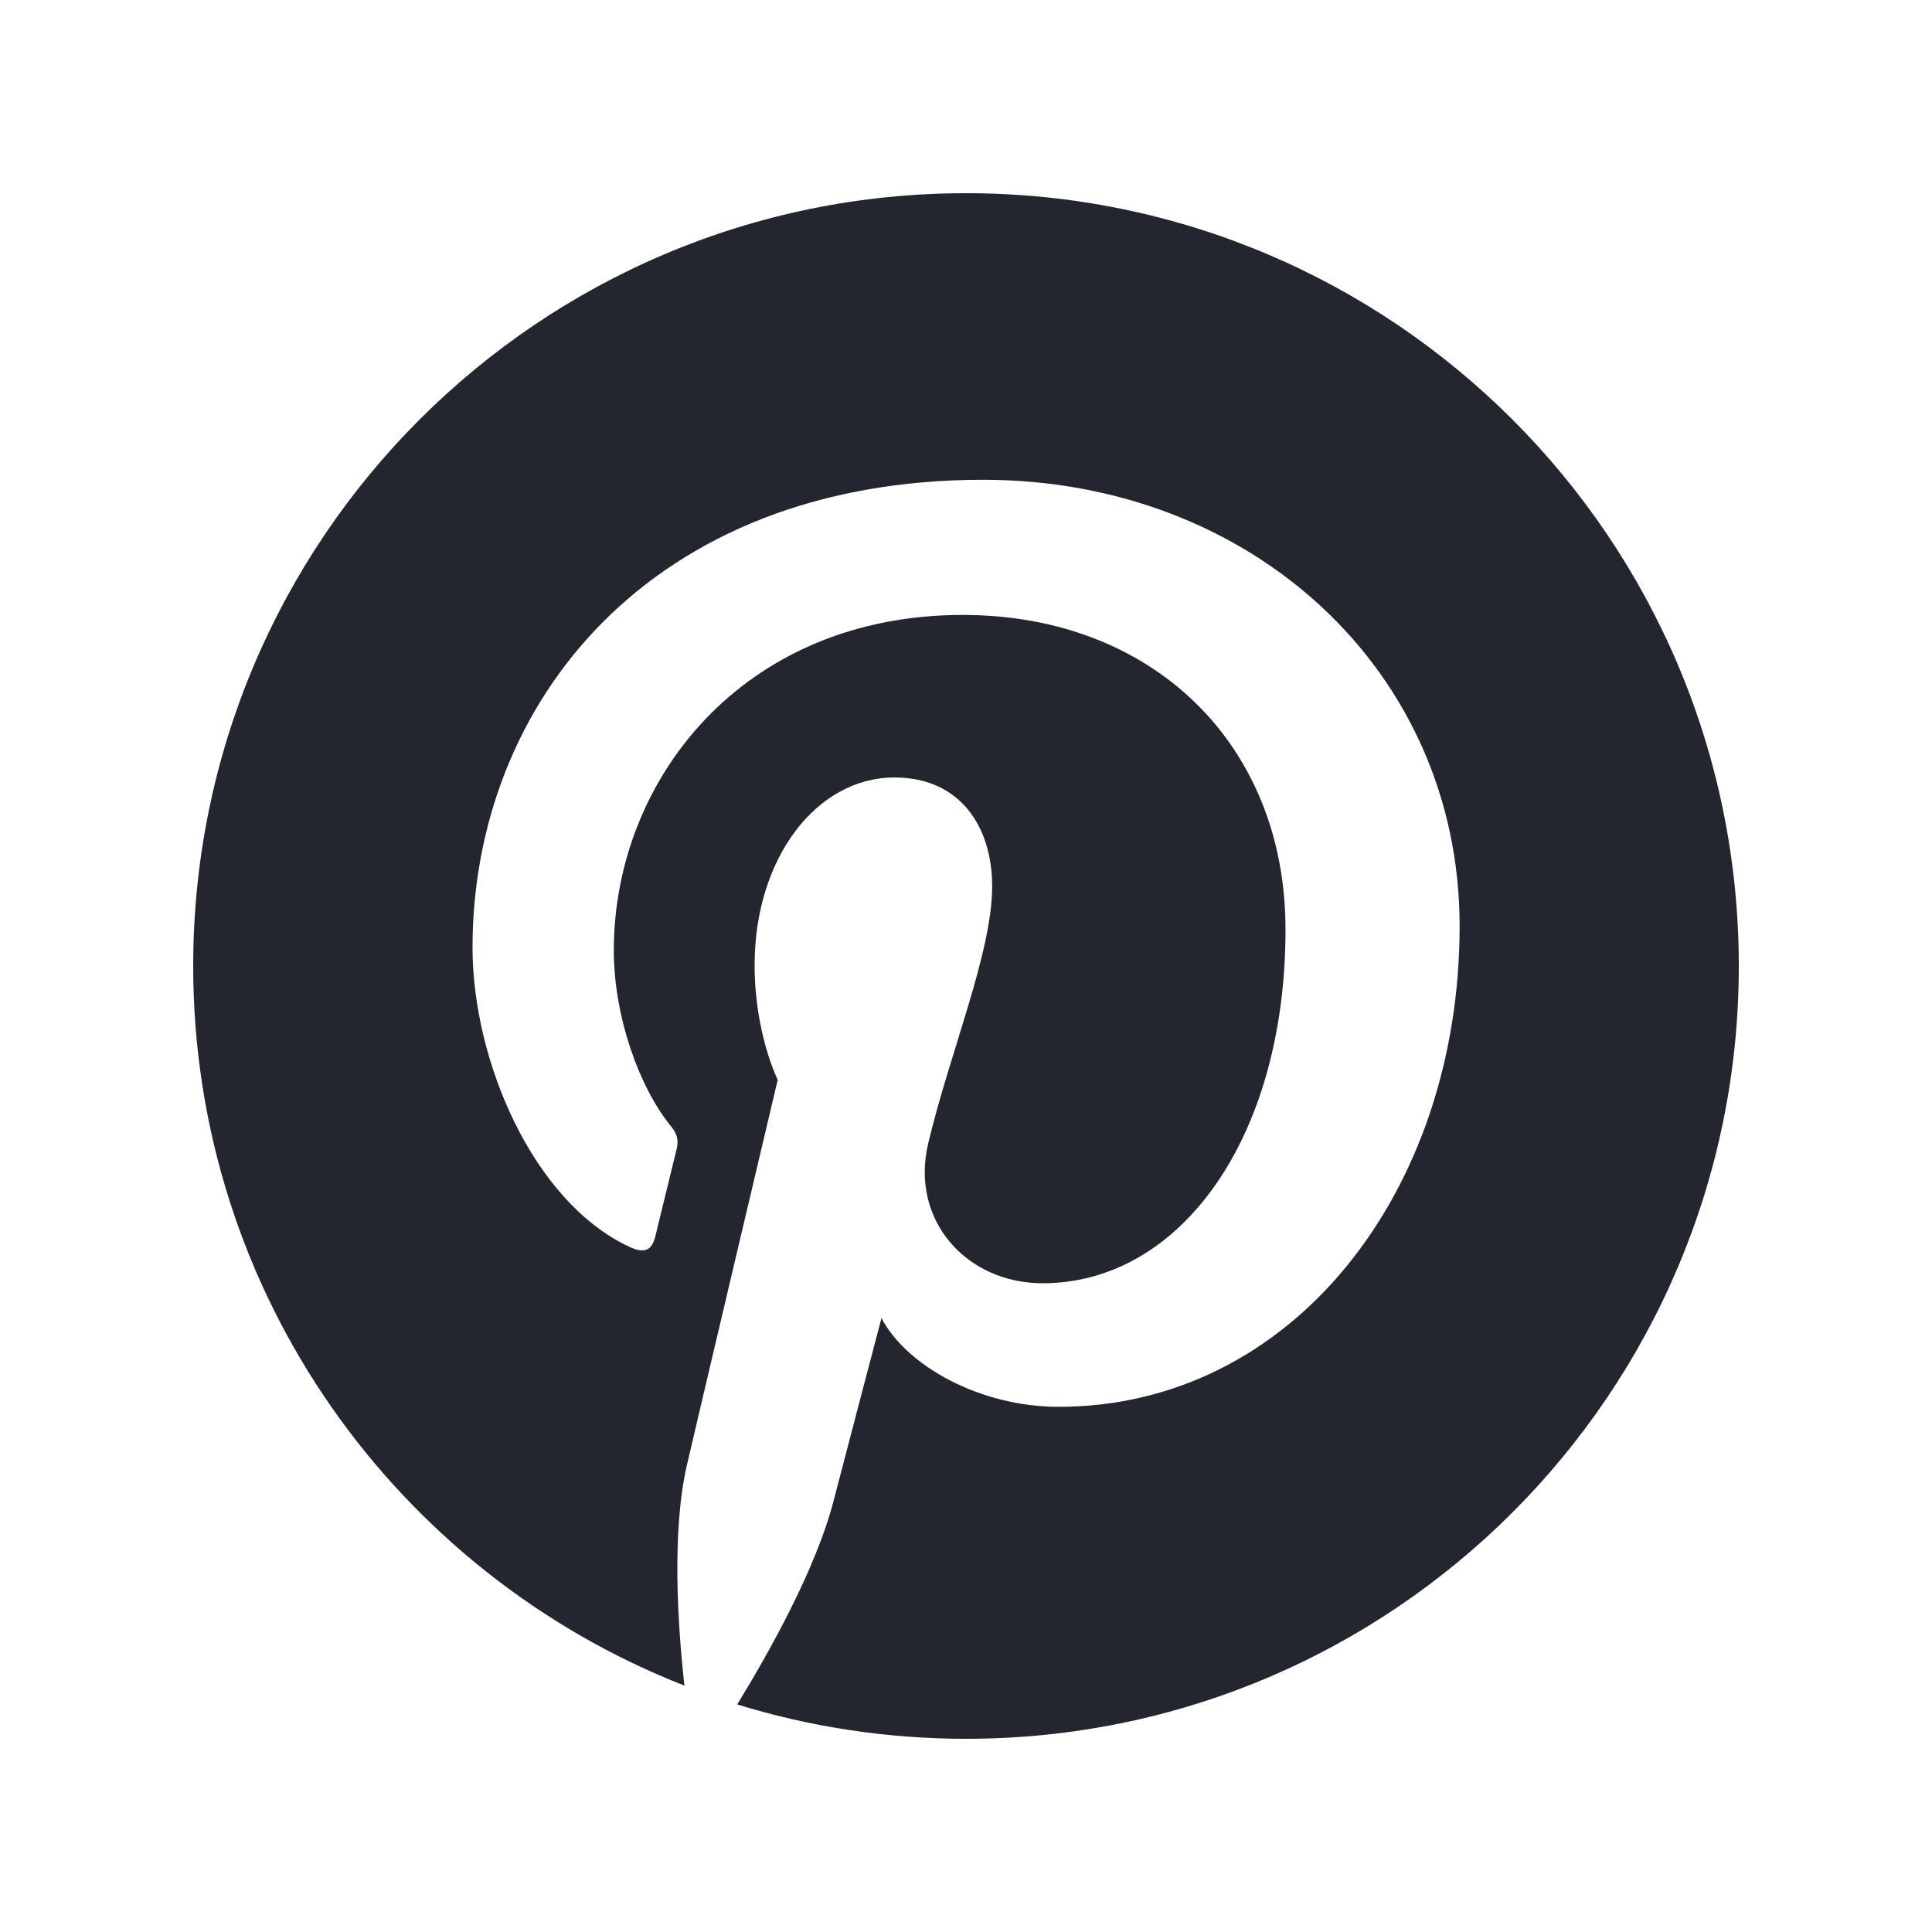 <svg width="24" height="24" viewBox="0 0 24 24" fill="none" xmlns="http://www.w3.org/2000/svg">
<path d="M12 2.4C6.699 2.4 2.4 6.698 2.4 12C2.4 16.067 4.931 19.541 8.502 20.939C8.418 20.18 8.342 19.014 8.536 18.186C8.71 17.437 9.661 13.414 9.661 13.414C9.661 13.414 9.374 12.838 9.374 11.989C9.374 10.654 10.148 9.658 11.111 9.658C11.93 9.658 12.325 10.273 12.325 11.01C12.325 11.834 11.801 13.065 11.53 14.206C11.304 15.162 12.009 15.941 12.952 15.941C14.658 15.941 15.969 14.142 15.969 11.545C15.969 9.246 14.318 7.639 11.96 7.639C9.228 7.639 7.625 9.688 7.625 11.806C7.625 12.63 7.943 13.515 8.34 13.997C8.418 14.092 8.429 14.175 8.406 14.272C8.333 14.575 8.172 15.227 8.14 15.361C8.098 15.537 8 15.574 7.819 15.489C6.62 14.93 5.87 13.178 5.87 11.77C5.87 8.742 8.07 5.96 12.213 5.96C15.544 5.96 18.132 8.333 18.132 11.505C18.132 14.814 16.045 17.476 13.15 17.476C12.177 17.476 11.263 16.97 10.95 16.374C10.95 16.374 10.468 18.206 10.352 18.656C10.135 19.49 9.55 20.535 9.158 21.173C10.056 21.45 11.011 21.6 12 21.6C17.302 21.6 21.6 17.302 21.6 12C21.6 6.698 17.302 2.4 12 2.4Z" fill="#23262E"/>
</svg>
